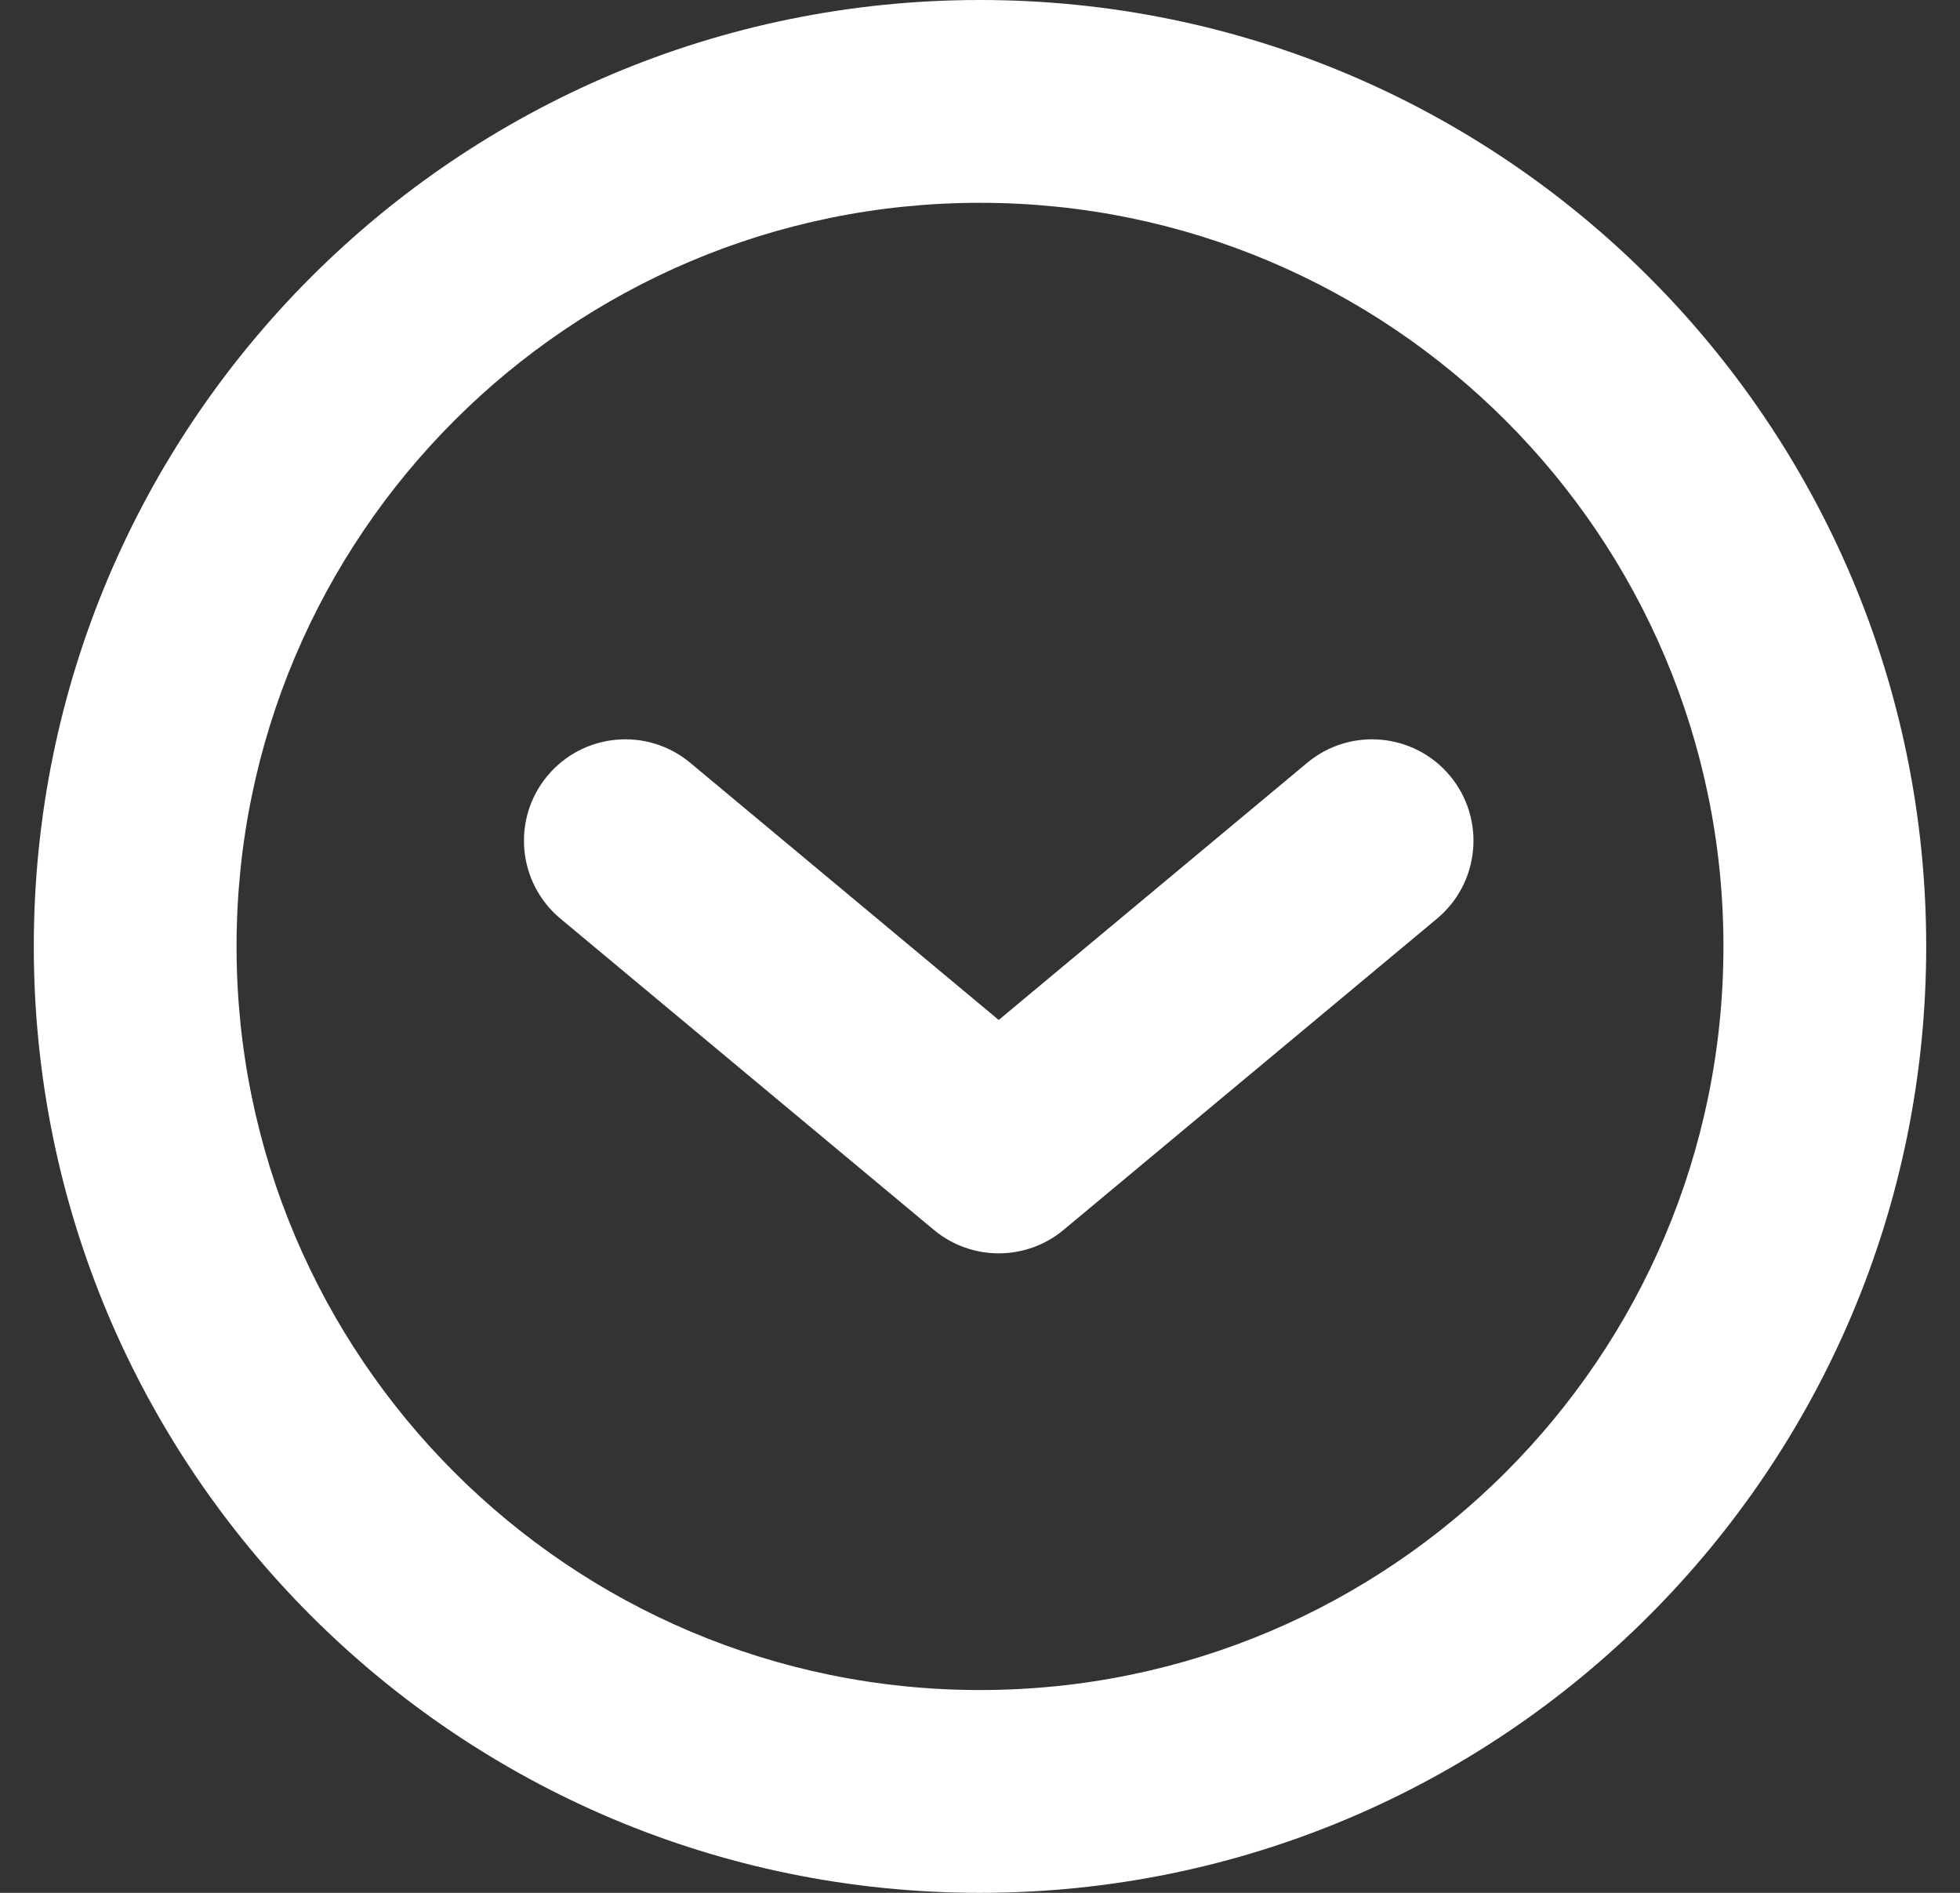 <svg width="29" height="28" viewBox="0 0 29 28" fill="none" xmlns="http://www.w3.org/2000/svg">
<rect x="0" y="0" width="29" height="28" fill="#333333" stroke="none"/>
<path d="M21.262 13.589C21.898 13.059 21.984 12.113 21.454 11.476C20.923 10.84 19.977 10.754 19.341 11.284L21.262 13.589ZM14.777 17.04L13.817 18.193C14.373 18.656 15.181 18.656 15.737 18.193L14.777 17.04ZM10.213 11.284C9.577 10.754 8.631 10.84 8.1 11.476C7.57 12.113 7.656 13.059 8.292 13.589L10.213 11.284ZM19.341 11.284L13.817 15.888L15.737 18.193L21.262 13.589L19.341 11.284ZM15.737 15.888L10.213 11.284L8.292 13.589L13.817 18.193L15.737 15.888ZM25.5 14C25.5 20.075 20.575 25 14.5 25V28C22.232 28 28.5 21.732 28.5 14H25.5ZM14.5 25C8.425 25 3.5 20.075 3.5 14H0.5C0.5 21.732 6.768 28 14.5 28V25ZM3.5 14C3.5 7.925 8.425 3 14.5 3V0C6.768 0 0.5 6.268 0.5 14H3.5ZM14.5 3C20.575 3 25.5 7.925 25.5 14H28.5C28.5 6.268 22.232 0 14.5 0V3Z" fill="white"/>
</svg>
